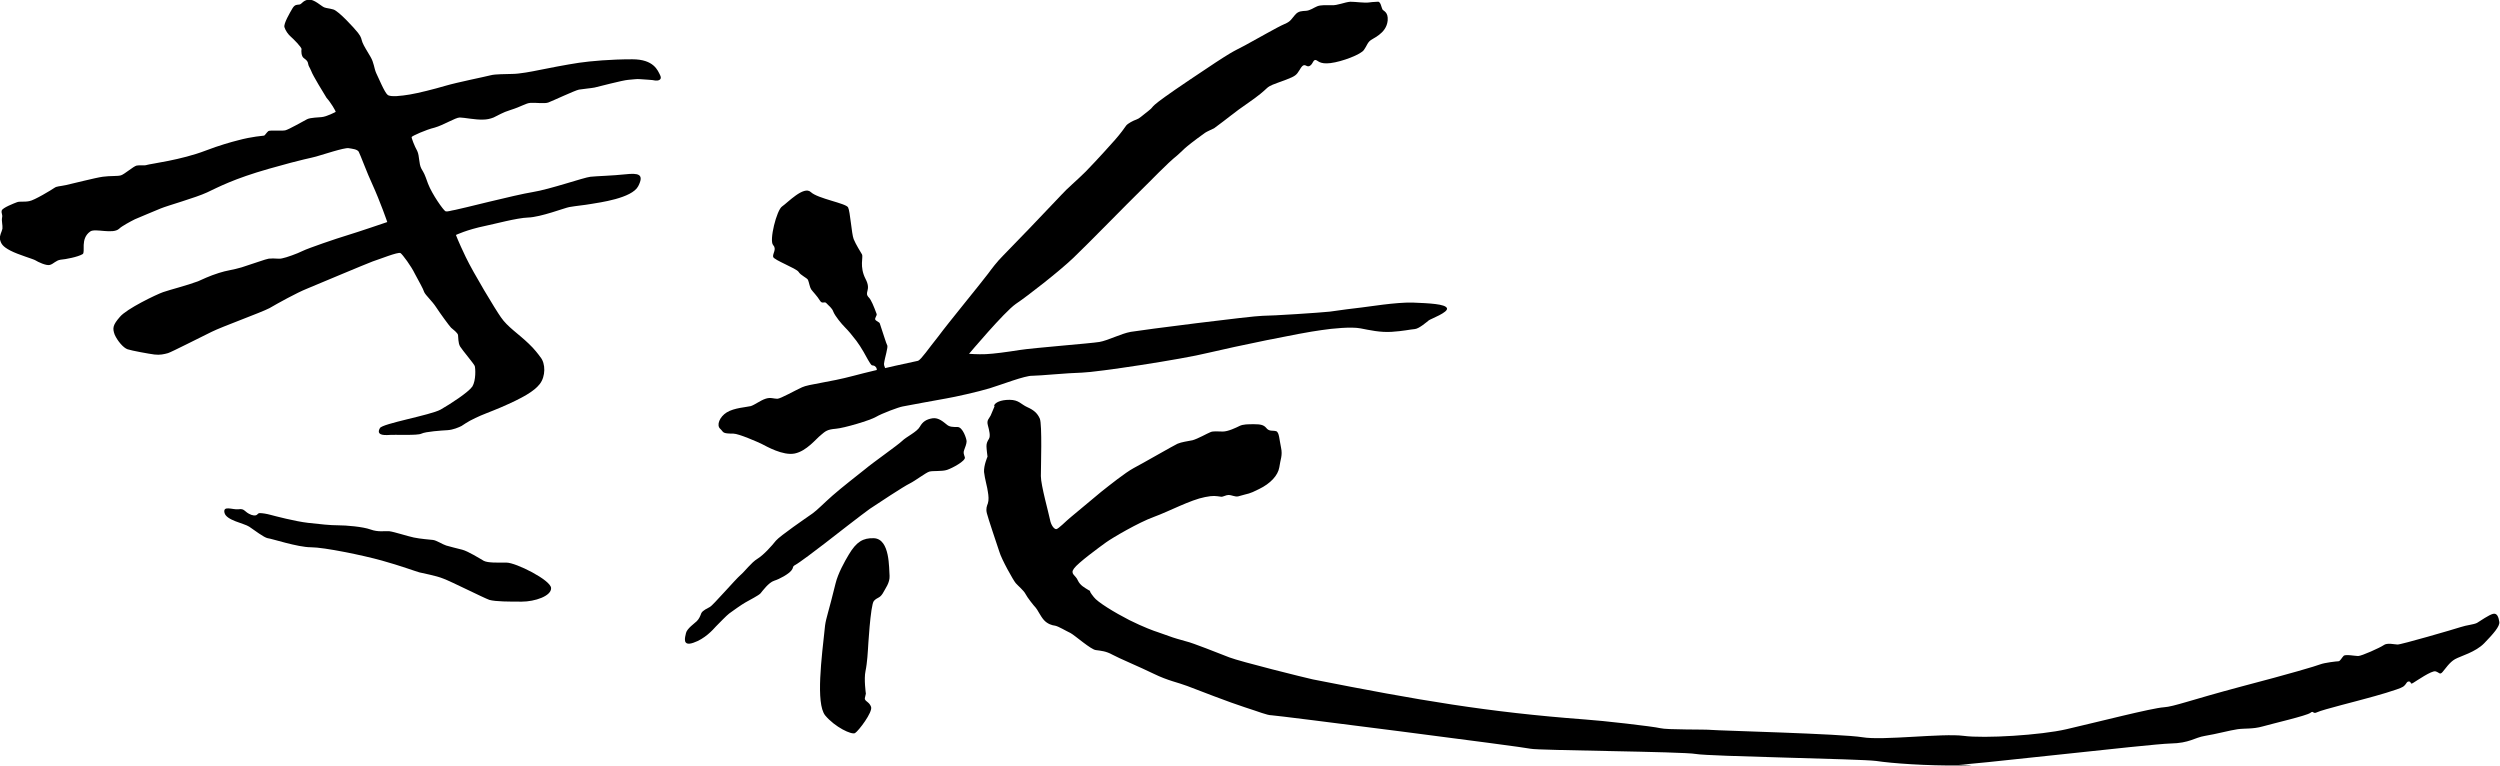 <svg xmlns="http://www.w3.org/2000/svg" viewBox="0 0 717.2 219.7"><path d="M96.3 32.1s-2.6 1.4-4.1 1.5c-.7.1-3.1.1-4.1.6-1 .5-5.3 3-6.3 3.2-1.1.2-4.3-.1-4.8.2-.5.4-.9 1.1-1.2 1.3-.4.1-3.3.2-7.7 1.4-1.6.4-5.2 1.4-9.1 2.9-7 2.7-15.9 3.8-16.8 4.1-.8.3-2.1 0-3 .2-.9.2-3.5 2.5-4.5 2.8-1 .3-3 .1-5.2.4-2.2.3-8.7 2-10.6 2.4-1.9.4-2.6.3-3.3.8-.7.5-5.8 3.6-7.2 3.8-1.5.3-2.7 0-3.5.3-.8.3-4.2 1.6-4.4 2.4-.2.8.3 1.1.1 2-.2 1 .2 2.2.1 3.2-.2 1-.9 1.9-.7 3.1.3 1.2.7 2 3 3.2 2.3 1.2 6.6 2.4 7.2 2.8.6.4 3.1 1.6 4.1 1.3 1.1-.3 1.7-1.3 3.1-1.5 1.4-.1 5-.8 6.3-1.6.9-.5-.8-4.4 2.2-6.5 1.4-1 6.5.9 8.3-.8.7-.7 3.1-2 4.5-2.7 1.5-.6 5.6-2.4 7.4-3.1 1.9-.8 10.1-3.1 13.3-4.6 3.2-1.5 7.6-3.9 17.8-6.8 10.2-2.9 11.8-3 13.5-3.5 1.8-.5 8.1-2.6 9.3-2.4 1.2.2 2.4.3 2.9 1 .4.7 2.6 6.6 3.8 9.1 2.5 5.5 4.4 11.1 4.4 11.1s-8.5 2.9-11.5 3.8c-3 .9-11.2 3.7-12.8 4.5-1.6.8-4.7 1.9-5.8 2.1-1.1.3-2-.1-3.9.1-.8.1-4.3 1.4-7.8 2.5-2.3.7-4.4.9-6.5 1.6-2.6.8-5.1 2-6 2.4-3.2 1.2-8 2.4-10 3.1-2 .7-10.5 4.8-12.4 7.1-2 2.3-2.2 3.2-1.5 5.1.8 1.8 2.5 3.8 3.7 4.2 1.2.4 6.1 1.3 7.7 1.5 1.6.2 2.8-.1 3.9-.4 1-.3 9.4-4.6 12.5-6.1 3-1.5 14.1-5.5 16.6-6.8 2.4-1.4 7.8-4.4 10.8-5.6 2.9-1.2 16.9-7.1 18.8-7.8 1.9-.6 7.3-2.8 8-2.4.6.4 3.1 3.8 4.1 5.9 1.1 2.1 2.4 4.3 2.7 5.3.4.9 2.3 2.6 3.4 4.3 1.1 1.7 3.8 5.4 4.3 5.9.6.5 1.9 1.5 2 2.1.1.6 0 2.3.6 3.3s4 5 4.2 5.6c.2.6.4 4.1-.7 5.9-1.2 1.7-6.3 5-9.1 6.6-2.9 1.6-16.7 4-17.4 5.3-.7 1.2-.4 2.1 2.1 2 2.4-.2 8.6.2 9.8-.4 1.2-.6 5.8-.9 7.5-1 1.6-.1 3.2-.8 4-1.2.4-.2 1.6-1.2 4-2.3 1.8-.9 4.4-1.8 7.2-3 6.5-2.8 9.7-4.7 11.3-6.8 1.6-2.1 1.7-5.8.1-7.7-.5-.7-1.7-2.3-3.3-3.8-3-2.9-6.1-4.8-8-7.6-1.5-2.1-7.9-12.7-10.1-17.3-2.2-4.6-2.8-6.3-2.8-6.3s3.1-1.5 8.4-2.6c2.5-.5 9.1-2.3 12.3-2.4 3.6-.1 10.6-2.8 11.8-3 2.3-.4 4-.5 6.3-.9s11.7-1.6 13.5-5.1c1.8-3.5 0-3.8-3.7-3.4-3.7.4-8.1.5-10 .7-1.9.2-11.6 3.6-16.6 4.4-5 .8-20.9 4.9-22.2 5.1-1.3.2-2.2.6-2.8.4-.6-.3-3.8-4.8-5-7.9-1.1-3.1-1.1-2.9-1.9-4.3-.8-1.5-.5-3.6-1.2-5.1-.8-1.4-1.7-3.8-1.6-4 .1-.3 4.1-2.1 6.6-2.7 2.5-.7 6-2.9 7.2-2.9 1.2 0 4.5.7 6.7.6 1 0 2-.2 3-.6 1.3-.6 2.7-1.5 4.7-2.1 3.5-1.1 4.5-2 5.9-2.1 1.4-.1 4 .3 5.1-.1 1.1-.4 7.7-3.5 8.8-3.7 1.1-.2 3.6-.4 4.5-.6.9-.2 8.1-2.1 9.6-2.2 1.6-.1 2.4-.3 3.4-.2 1 .1 3.8.2 4.4.4.6.1 2.1-.1 1.4-1.5-.7-1.4-1.8-4.6-8-4.6s-11.8.5-15.3 1c-3.4.5-9.6 1.7-11.5 2.1-1.9.4-5.6 1.1-7.6 1.1-2.1.1-4.8 0-6.3.4s-9.5 2-12.9 3c-3.4 1-7.8 2.1-10.2 2.5-2.4.4-5.6.8-6.4.1-.9-.7-2.6-4.9-3.3-6.3-.6-1.4-.6-2.9-1.6-4.6-1-1.7-1.9-3.1-2.3-4.1-.4-1-.2-1.4-1.3-2.8s-5.6-6.3-7.1-6.7c-1.5-.4-1.8-.3-2.6-.6S90.1-.3 88.5-.1c-1.6.2-1.9 1.3-2.6 1.4-.6.1-1.3-.1-2 1.1-.7 1.2-2.6 4.4-2.3 5.4.3 1 1.1 2.1 1.8 2.7.7.6 3.2 3.1 3.1 3.6-.1.5-.1 2.1.7 2.6.8.6 1.1.9 1.2 1.6.1.7.4.9.9 2.1.4 1.2 3.6 6.4 4.4 7.7 1.2 1.3 2.6 3.7 2.6 4zm-27.9 114c-1.6.2-4.5-1.2-4 1s5.6 3 7.1 4 4.2 3.1 5.3 3.3c1.1.1 8.6 2.6 12.4 2.6 3.8 0 14.9 2.3 20.3 3.8s9.7 3.1 10.8 3.4c1.1.3 4.7.9 6.9 1.8 2.2.8 11.5 5.5 13.2 6.1 1.8.5 5.7.5 9.3.5 3.7 0 8.5-1.6 8.4-3.9-.1-2.3-10.1-7.3-12.8-7.3-2.7 0-5.3.1-6.5-.5-1.2-.7-4.6-2.8-6.2-3.2-1.6-.4-3.6-.9-4.6-1.2-1-.3-2.8-1.5-3.8-1.6-.9-.1-3.6-.3-5.5-.7-1.9-.4-5.5-1.6-7-1.8-1.5-.1-3.2.3-5.4-.5s-7-1.2-9.3-1.2c-2.3 0-5-.3-8.6-.7-3.6-.4-9.7-2-10.8-2.3-1.1-.3-2.3-.5-3.1-.5-.8 0-.5 1.1-2.4.5-2.1-.8-1.8-1.9-3.7-1.6zm183.7-38.8c.8.6 1.2 2.3 2.3 1.4 1-.9-.9-3.4-.8-4.3.2-1.8 1.3-4.9.9-5.4-.2-.3-1.1-3.2-2.1-6.2-.1-.4-1.1-.7-1.3-1.1-.2-.5.5-1.1.4-1.6-.8-2.2-1.6-4.1-2.2-4.7-1.6-1.6.8-2-1-5.4-1.8-3.5-.6-6.3-1-7-.4-.7-1.8-2.9-2.4-4.4-.6-1.5-1-8-1.6-9.1-.6-1.2-8.7-2.5-10.7-4.4-2-1.9-6.7 3.1-8.2 4.1-1.6 1-3.8 9.9-2.6 11.1 1.1 1.2-.2 2.4 0 3.4.2.9 6.7 3.3 7.3 4.3.6 1 2.4 1.7 2.7 2.3.3.7.5 2.1.9 2.7.4.6 1.8 2 2.5 3.2.7 1.2 1.3.1 1.9.8.6.7 1.6 1.3 2 2.5.5 1.2 2.3 3.4 3.3 4.4 1 1 2 2.2 3.3 3.9 1.3 1.7 3 4.8 3.3 5.4.3.5.7 1.2 1 1.5.3.3.8-.1 1.4.8.4.9-.3 1.1.7 1.8z"/><path d="M263.4 103.5s-11.4 2.4-18.5 4.3-12.9 2.4-14.8 3.3c-2 .9-6.2 3.3-7.1 3.3-1 0-2-.5-3.4 0-1.5.5-3 1.7-4.2 2.1-1.2.3-4.8.5-6.9 1.8-2.1 1.3-3 3.7-1.9 4.7s.4 1.4 3.8 1.4c1.5 0 7 2.4 8.2 3 1.2.6 6 3.4 9.4 2.7 3.4-.7 6.1-4.2 7.5-5.3 1.3-1.1 1.8-1.6 4.3-1.8 2.4-.2 9.8-2.4 11.5-3.4 1.7-1 6.5-2.8 7.7-3 1.2-.2 10-1.9 12.5-2.3 2.4-.4 9.1-1.9 12.4-2.9 3.3-1 10.2-3.7 12.3-3.6 2 0 10-.8 14.2-.9 4.2-.1 28.7-3.8 36.3-5.7 7.6-1.8 26.3-5.7 32.4-6.5 3.3-.5 8.6-1 11.2-.5 2.6.5 5.6 1.2 8.9 1 3.3-.2 5.4-.7 6.7-.8 1.2-.1 3.5-2.1 4-2.5.5-.4 5.7-2.3 5.2-3.5-.5-1.2-5-1.4-9.9-1.6-4.9-.1-12.6 1.2-14.5 1.4-1.9.2-6.5.8-9.2 1.2-2.7.3-16.5 1.2-19.3 1.2-2.8 0-35 4.1-37.8 4.6-2.8.5-6.6 2.5-9 2.9-2.3.4-19 1.7-22.8 2.3-3.8.6-7.5 1.1-9.8 1.2-2.3.1-4.8-.1-4.8-.1s10.1-12 13.4-14.3c3.3-2.2 12.4-9.3 16.5-13.2 4.1-3.9 15.9-16 19.1-19.1 3.2-3.1 7.8-8 10.7-10.3 1.8-1.5 1.2-1.6 8-6.5.4-.3 2.2-1.1 2.6-1.3 3.7-2.7 6.4-5 9.1-6.8 8-5.5 4.7-4.6 9-6.2 4.2-1.5 5.1-1.9 5.8-2.8.7-.9 1.2-2.2 1.9-2.3.6-.1 1 .7 1.8.1s.8-1.6 1.5-1.6c.7.1 1.1 1.3 4.3.9 3.3-.4 8.8-2.5 9.6-3.8.9-1.3.9-1.8 1.6-2.5.7-.8 4.8-2 5.2-5.9.2-2.5-1.2-2.7-1.5-3.2-.3-.5-.5-2.4-1.4-2.2-.9.1-1 0-2.4.2s-3.8-.2-5.4-.2c-1.6.1-3.7 1.1-5.4 1-1.7 0-3.1-.1-4.1.3-1 .4-2 1.2-3.2 1.3-1.2.1-2.2 0-3.2 1.2-1 1.1-1.1 1.8-3 2.6-2.1.9-7.4 4-11.3 6.1-3.9 2.1-2.7 1-15.9 9.9s-9.5 7.1-11.7 8.8c-2.2 1.7-2.7 2.3-3.6 2.6-.9.3-2.4 1.1-2.9 1.7-.4.6-1.7 2.4-3.2 4.1-.9 1-4.7 5.3-8.4 9.1-2.7 2.7-5.2 4.7-7 6.7-4.4 4.7-14.5 15.2-16.6 17.3-2 2-3.3 3.8-4.5 5.4-1.7 2.3-11.4 14.1-14.2 17.9-2.9 3.6-4.8 6.5-5.8 7z"/><path d="M233.1 147.3c-2 1.4-9.3 6.4-10.5 7.8-1.2 1.5-3.5 4.1-5.3 5.2-1.8 1.1-3.6 3.6-4.9 4.7-1.3 1.1-8 8.8-8.7 9.1-.7.4-2.1 1-2.5 1.8-.3.8-.6 1.6-1.3 2.3-.6.6-2.8 2.1-3.1 3.4-.3 1.3-1.1 3.9 2.1 2.8 3.3-1.1 5.6-3.7 6.5-4.7 1-1 3-3.1 3.8-3.7.8-.6 3.6-2.6 4.7-3.2 1.2-.7 3.8-2 4.3-2.6.5-.6 2.3-3.1 3.9-3.6s4.1-1.9 4.9-2.9c.8-1 .2-1.1 1.1-1.6 1-.5 6.2-4.4 8.5-6.2 2.3-1.8 10.8-8.4 12.9-9.9 2.1-1.4 9.8-6.5 11.5-7.3 1.6-.8 4.6-3.1 5.6-3.4 1-.3 3.6 0 5.1-.5 1.5-.5 5.4-2.6 5.1-3.6-.3-1-.5-1.3-.2-2.1s.7-1.8.7-2.5-1.1-4.1-2.6-4.1c-1.4 0-2.3 0-3.1-.7-.8-.6-2.3-2.1-4.1-1.8-1.8.3-2.8 1-3.6 2.4-.8 1.5-3.9 2.9-5.1 4.1-1.1 1.1-8.5 6.3-10.5 8-2 1.6-6.9 5.4-9.5 7.7-2.5 2.2-4.3 4.1-5.7 5.1zm3.6 32.1c-1 9.3-2.7 22.3 0 25.8 2.8 3.4 7.7 5.7 8.6 5.1 1-.6 5.1-6 4.6-7.5s-1.9-1.6-1.8-2.5c.2-.8.3-1.3.3-1.3s-.6-4.2-.1-6.5.7-6.2.7-6.2.7-12.8 1.7-13.9c1-1.1 1.6-.7 2.5-2.1.8-1.5 2.1-3.1 2-5.1-.2-2 .2-10.6-4.5-10.8-3.1-.1-5 1-7.2 4.7-1.2 2-3.1 5.4-3.8 8.3-2 8.2-2.7 9.8-3 12zm48.6-62.8s-.7 1.6-1.1 2.6c-.5 1-1.2 1.3-.8 2.8.4 1.5.8 3.1.3 3.9-.5.8-.7 1.3-.7 2.1s.3 3 .3 3-1.1 2.5-1 4.4c.2 1.9 1 4.6 1.1 5.7.2 1.1.3 2.4 0 3.3-.3.8-.6 1.5-.3 2.8.3 1.3 2.9 9 3.6 11.1.6 2.1 4 8.2 4.7 9 .7.8 2.3 2.1 2.8 3.1s2.4 3.4 2.9 3.9 1.4 2.5 2.4 3.6 2.3 1.5 3.2 1.6c1 .2 3.1 1.5 4.4 2.1 1.3.7 5.9 4.8 7.3 4.9 1.5.2 2.9.3 4.7 1.3 1.8 1 7.8 3.5 11.9 5.5 4.1 2 7 2.5 9.6 3.5 2.6 1 12.4 4.8 16.5 6.1 4.1 1.3 6.4 2.3 7.7 2.3 1.3 0 72.4 9.1 74.3 9.6 2 .5 43.7.8 47.4 1.5 3.8.7 47.1 1.4 51.7 2 4.6.7 14.5 1.4 24 1.3 9.5-.1-4.6-.3-1.9-.1 2.8.2 56.8-6.1 62.3-6.2 5.6-.1 6.9-1.7 10-2.2 3.1-.5 7.2-1.6 9.3-1.9 2.1-.3 4.4 0 7.2-.8s12.7-3.1 13.7-3.9c1-.8.6.5 2-.2s12.3-3.4 14.3-4c1.9-.5 9.1-2.5 10.3-3.3 1.1-.8.9-1.5 1.7-1.5.8.1.2 1 1.2.4s5.3-3.6 6.4-3.3c1.1.3 1.2 1.1 2 .2.8-.9 2-2.8 3.6-3.7 1.6-.9 5.9-2 8.4-4.6 2.5-2.6 4.5-4.8 4.3-6.1-.2-1.3-.6-2.6-1.8-2.3-1.2.3-3.6 2-4.6 2.6-1 .5-2.9.6-4.7 1.2-1.8.6-17.3 5.1-18.1 5-.8 0-3-.6-4 .2-1 .7-6.3 3.1-7.3 3.1-.9 0-3.8-.6-4.2 0-.5.5-.9 1.4-1.4 1.5-.5 0-4 .4-5.3.9-1.3.5-8.3 2.6-22.8 6.4-14.6 3.9-19.1 5.7-22 5.9-3.4.2-19.3 4.3-28 6.3-7.3 1.7-23.5 2.7-29.5 1.9-6.1-.8-23.1 1.4-29 .4-5.9-1-41.5-1.9-43.3-2.1-1.8-.2-12.8 0-14.7-.5-2-.5-16.9-2.2-21.6-2.5-28-2.1-47.7-5.5-78.1-11.5-2.3-.5-20.8-5.1-23.9-6.3-3.1-1.2-10.6-4.2-12.4-4.6-1.8-.5-3.6-1-4.9-1.5-1.3-.5-2.1-.7-3.4-1.2-.7-.2-4-1.4-8-3.4-4.3-2.2-9.2-5.2-10.2-6.6-2.1-2.6-.3-1.3-1.5-2-1.1-.7-2.4-1.3-3.1-2.8-.6-1.5-2.3-1.8-1.1-3.4 1.1-1.6 7.4-6.2 9.2-7.5 1.8-1.3 9.3-5.7 13.7-7.3 4.4-1.6 10.5-4.9 14.7-5.7 2.5-.5 3-.3 4.6-.1.5.1 1.4-.5 2.1-.5 1 0 1.9.6 2.8.4 3.4-1 2.8-.5 6-2.1 3.3-1.6 5.4-3.9 5.8-6.2.3-2.3 1-3.4.5-5.7-.5-2.3-.5-4.4-1.4-4.7-1-.3-2 .2-2.9-1-.7-.8-1.6-1-3.4-1-1.8 0-3.2 0-4.2.5s-3.3 1.6-4.8 1.6-2.8-.2-3.6.2c-.8.3-3.6 1.9-5.1 2.3-1.5.3-3.1.5-4.3 1-1.1.5-10.1 5.7-12.6 7-2.4 1.3-6.9 4.9-9.3 6.8-2.4 2-8 6.7-9 7.5-1 .8-3.3 3.2-3.9 3.2-.6 0-1.5-1.1-1.8-2.8-.3-1.6-2.6-9.8-2.6-12.4 0-2.6.4-14.8-.3-16.5-.7-1.6-1.8-2.5-3.6-3.3-1.8-.8-2.4-2.1-5.1-2.1-2.6 0-4.1.8-4.4 1.6"/></svg>